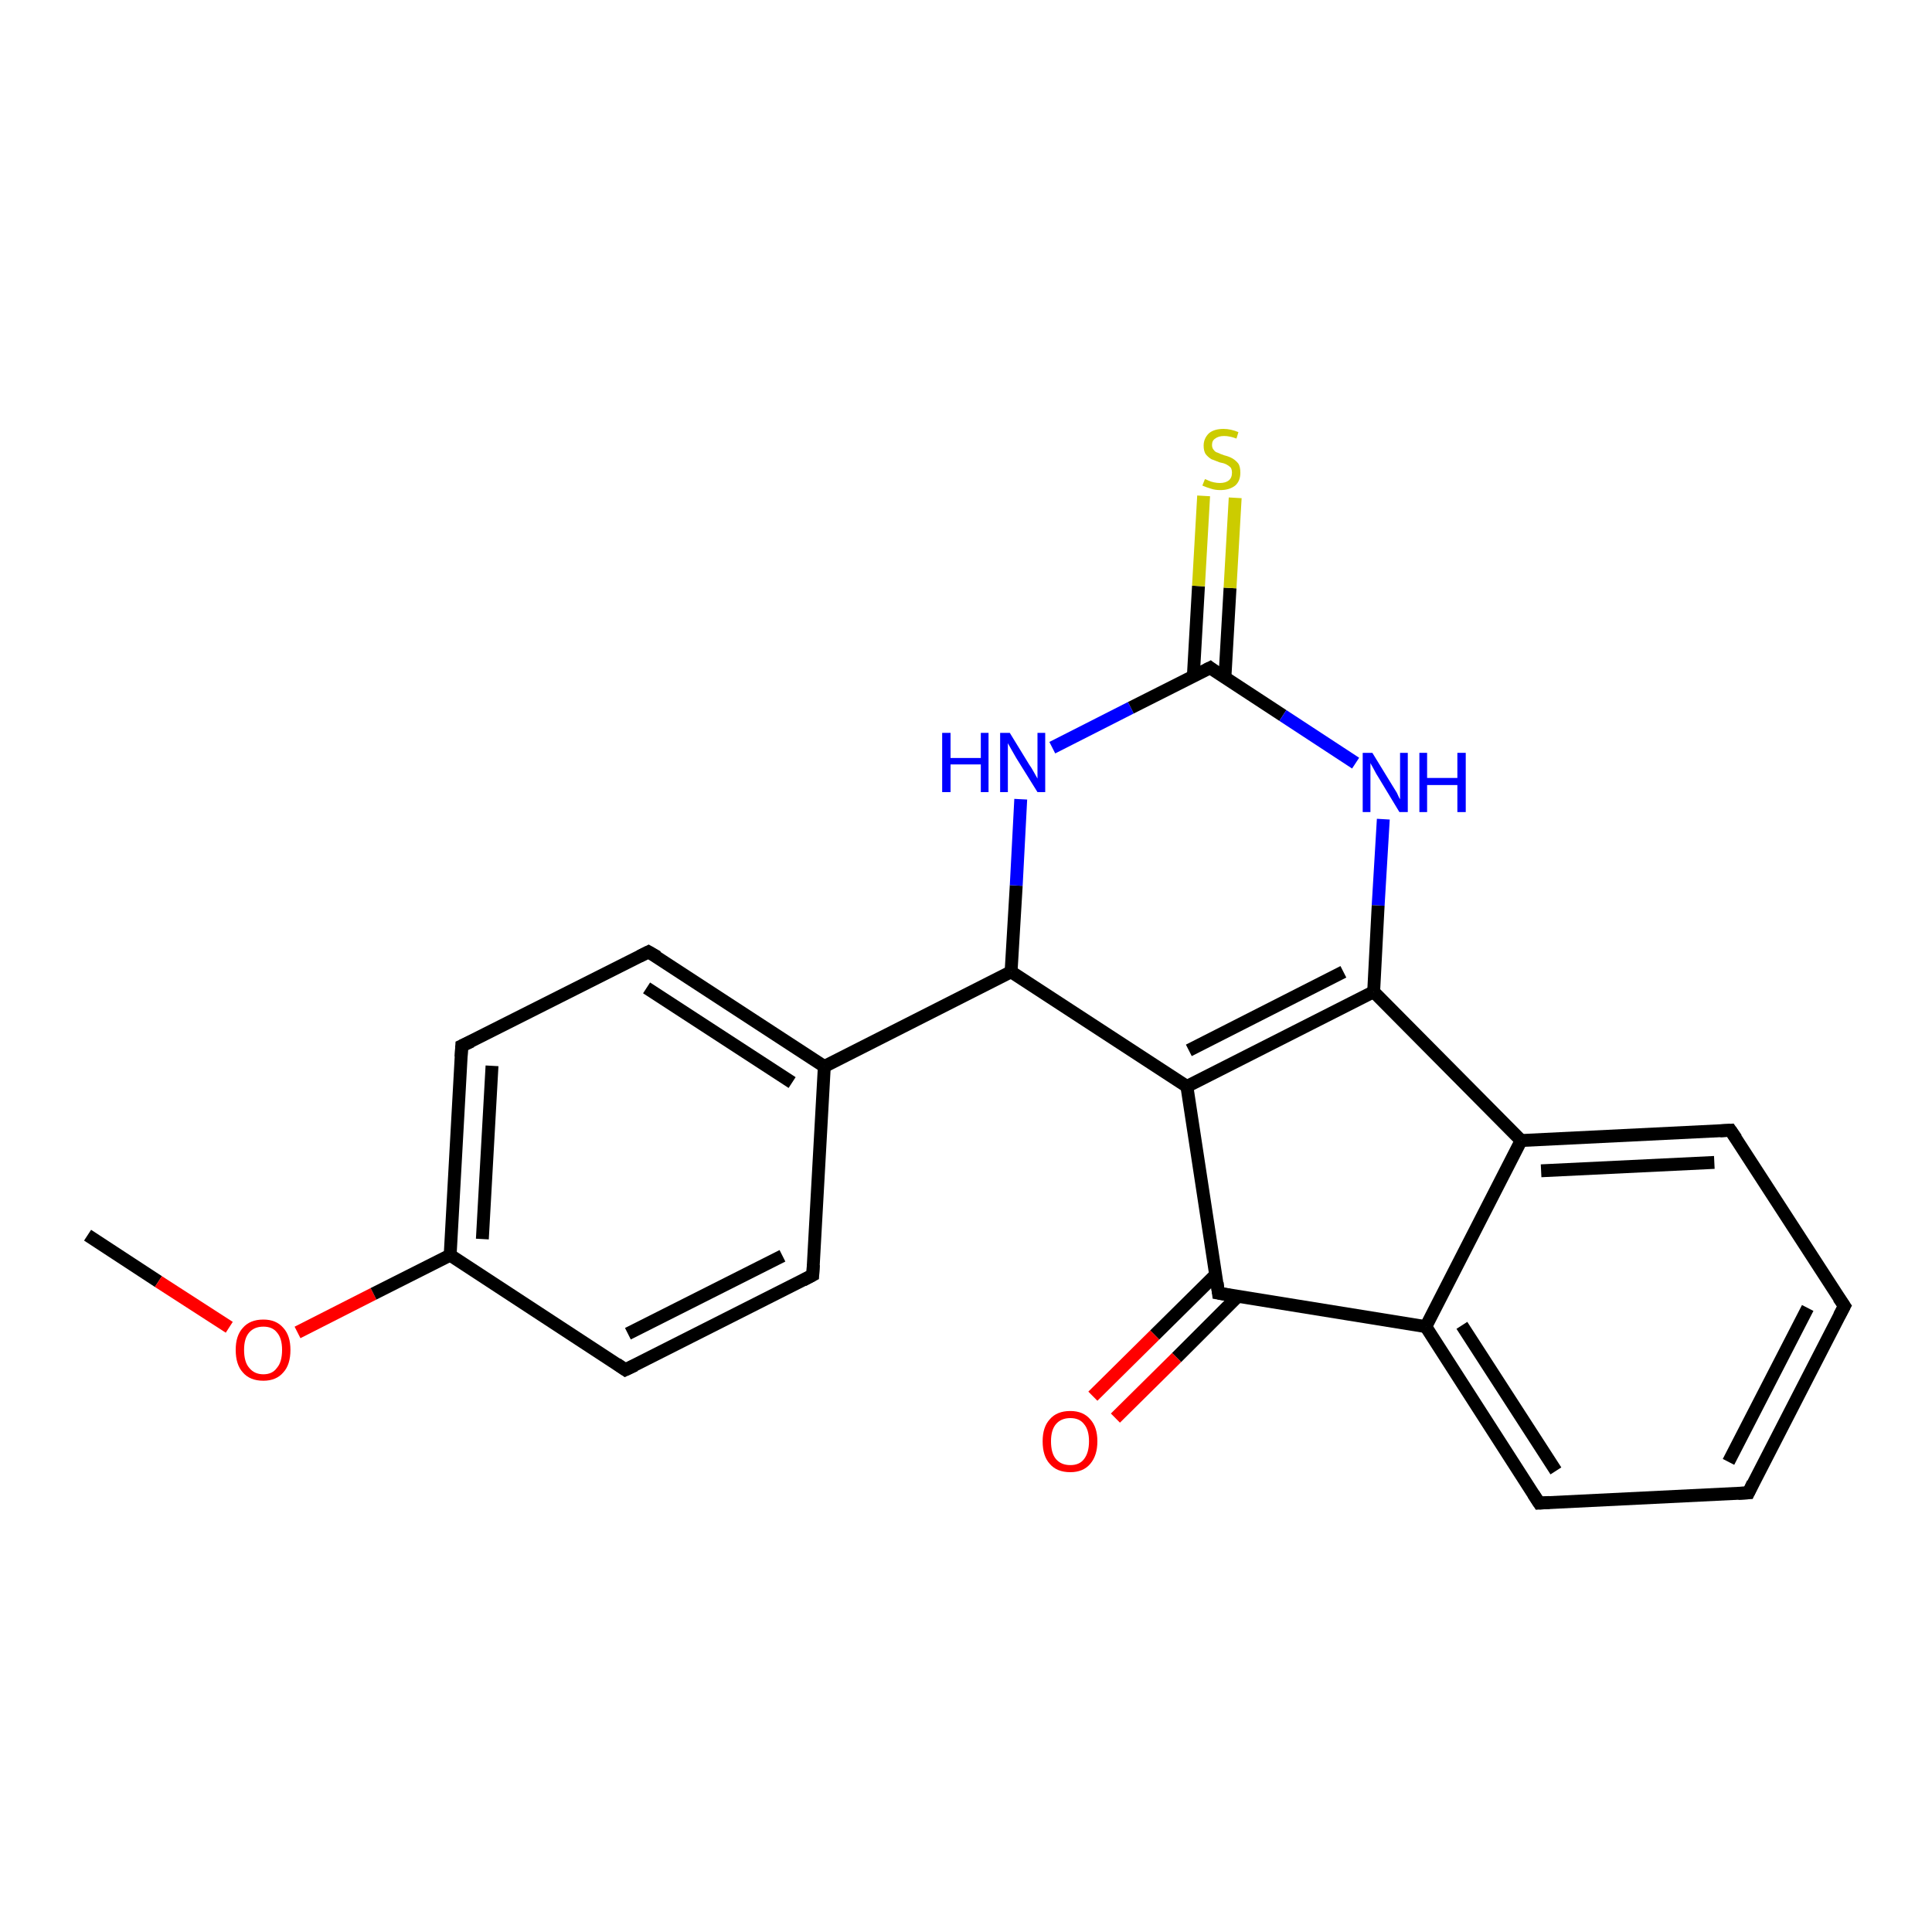<?xml version='1.0' encoding='iso-8859-1'?>
<svg version='1.1' baseProfile='full'
              xmlns='http://www.w3.org/2000/svg'
                      xmlns:rdkit='http://www.rdkit.org/xml'
                      xmlns:xlink='http://www.w3.org/1999/xlink'
                  xml:space='preserve'
width='300px' height='300px' viewBox='0 0 300 300'>
<!-- END OF HEADER -->
<rect style='opacity:1.0;fill:#FFFFFF;stroke:none' width='300.0' height='300.0' x='0.0' y='0.0'> </rect>
<path class='bond-0 atom-0 atom-1' d='M 13.6,191.8 L 24.6,199.0' style='fill:none;fill-rule:evenodd;stroke:#000000;stroke-width:2.0px;stroke-linecap:butt;stroke-linejoin:miter;stroke-opacity:1' />
<path class='bond-0 atom-0 atom-1' d='M 24.6,199.0 L 35.6,206.1' style='fill:none;fill-rule:evenodd;stroke:#FF0000;stroke-width:2.0px;stroke-linecap:butt;stroke-linejoin:miter;stroke-opacity:1' />
<path class='bond-1 atom-1 atom-2' d='M 46.2,206.9 L 58.0,200.9' style='fill:none;fill-rule:evenodd;stroke:#FF0000;stroke-width:2.0px;stroke-linecap:butt;stroke-linejoin:miter;stroke-opacity:1' />
<path class='bond-1 atom-1 atom-2' d='M 58.0,200.9 L 69.9,194.9' style='fill:none;fill-rule:evenodd;stroke:#000000;stroke-width:2.0px;stroke-linecap:butt;stroke-linejoin:miter;stroke-opacity:1' />
<path class='bond-2 atom-2 atom-3' d='M 69.9,194.9 L 71.7,162.4' style='fill:none;fill-rule:evenodd;stroke:#000000;stroke-width:2.0px;stroke-linecap:butt;stroke-linejoin:miter;stroke-opacity:1' />
<path class='bond-2 atom-2 atom-3' d='M 74.9,192.4 L 76.4,165.5' style='fill:none;fill-rule:evenodd;stroke:#000000;stroke-width:2.0px;stroke-linecap:butt;stroke-linejoin:miter;stroke-opacity:1' />
<path class='bond-3 atom-3 atom-4' d='M 71.7,162.4 L 100.7,147.8' style='fill:none;fill-rule:evenodd;stroke:#000000;stroke-width:2.0px;stroke-linecap:butt;stroke-linejoin:miter;stroke-opacity:1' />
<path class='bond-4 atom-4 atom-5' d='M 100.7,147.8 L 128.0,165.6' style='fill:none;fill-rule:evenodd;stroke:#000000;stroke-width:2.0px;stroke-linecap:butt;stroke-linejoin:miter;stroke-opacity:1' />
<path class='bond-4 atom-4 atom-5' d='M 100.4,153.4 L 123.0,168.1' style='fill:none;fill-rule:evenodd;stroke:#000000;stroke-width:2.0px;stroke-linecap:butt;stroke-linejoin:miter;stroke-opacity:1' />
<path class='bond-5 atom-5 atom-6' d='M 128.0,165.6 L 157.0,150.9' style='fill:none;fill-rule:evenodd;stroke:#000000;stroke-width:2.0px;stroke-linecap:butt;stroke-linejoin:miter;stroke-opacity:1' />
<path class='bond-6 atom-6 atom-7' d='M 157.0,150.9 L 157.8,137.5' style='fill:none;fill-rule:evenodd;stroke:#000000;stroke-width:2.0px;stroke-linecap:butt;stroke-linejoin:miter;stroke-opacity:1' />
<path class='bond-6 atom-6 atom-7' d='M 157.8,137.5 L 158.5,124.1' style='fill:none;fill-rule:evenodd;stroke:#0000FF;stroke-width:2.0px;stroke-linecap:butt;stroke-linejoin:miter;stroke-opacity:1' />
<path class='bond-7 atom-7 atom-8' d='M 163.4,116.1 L 175.6,109.9' style='fill:none;fill-rule:evenodd;stroke:#0000FF;stroke-width:2.0px;stroke-linecap:butt;stroke-linejoin:miter;stroke-opacity:1' />
<path class='bond-7 atom-7 atom-8' d='M 175.6,109.9 L 187.9,103.7' style='fill:none;fill-rule:evenodd;stroke:#000000;stroke-width:2.0px;stroke-linecap:butt;stroke-linejoin:miter;stroke-opacity:1' />
<path class='bond-8 atom-8 atom-9' d='M 190.2,105.3 L 191.0,91.3' style='fill:none;fill-rule:evenodd;stroke:#000000;stroke-width:2.0px;stroke-linecap:butt;stroke-linejoin:miter;stroke-opacity:1' />
<path class='bond-8 atom-8 atom-9' d='M 191.0,91.3 L 191.8,77.3' style='fill:none;fill-rule:evenodd;stroke:#CCCC00;stroke-width:2.0px;stroke-linecap:butt;stroke-linejoin:miter;stroke-opacity:1' />
<path class='bond-8 atom-8 atom-9' d='M 185.3,105.0 L 186.1,91.0' style='fill:none;fill-rule:evenodd;stroke:#000000;stroke-width:2.0px;stroke-linecap:butt;stroke-linejoin:miter;stroke-opacity:1' />
<path class='bond-8 atom-8 atom-9' d='M 186.1,91.0 L 186.9,77.0' style='fill:none;fill-rule:evenodd;stroke:#CCCC00;stroke-width:2.0px;stroke-linecap:butt;stroke-linejoin:miter;stroke-opacity:1' />
<path class='bond-9 atom-8 atom-10' d='M 187.9,103.7 L 199.2,111.1' style='fill:none;fill-rule:evenodd;stroke:#000000;stroke-width:2.0px;stroke-linecap:butt;stroke-linejoin:miter;stroke-opacity:1' />
<path class='bond-9 atom-8 atom-10' d='M 199.2,111.1 L 210.5,118.5' style='fill:none;fill-rule:evenodd;stroke:#0000FF;stroke-width:2.0px;stroke-linecap:butt;stroke-linejoin:miter;stroke-opacity:1' />
<path class='bond-10 atom-10 atom-11' d='M 214.8,127.2 L 214.0,140.6' style='fill:none;fill-rule:evenodd;stroke:#0000FF;stroke-width:2.0px;stroke-linecap:butt;stroke-linejoin:miter;stroke-opacity:1' />
<path class='bond-10 atom-10 atom-11' d='M 214.0,140.6 L 213.3,154.0' style='fill:none;fill-rule:evenodd;stroke:#000000;stroke-width:2.0px;stroke-linecap:butt;stroke-linejoin:miter;stroke-opacity:1' />
<path class='bond-11 atom-11 atom-12' d='M 213.3,154.0 L 184.3,168.7' style='fill:none;fill-rule:evenodd;stroke:#000000;stroke-width:2.0px;stroke-linecap:butt;stroke-linejoin:miter;stroke-opacity:1' />
<path class='bond-11 atom-11 atom-12' d='M 208.6,150.9 L 184.6,163.1' style='fill:none;fill-rule:evenodd;stroke:#000000;stroke-width:2.0px;stroke-linecap:butt;stroke-linejoin:miter;stroke-opacity:1' />
<path class='bond-12 atom-12 atom-13' d='M 184.3,168.7 L 189.2,200.8' style='fill:none;fill-rule:evenodd;stroke:#000000;stroke-width:2.0px;stroke-linecap:butt;stroke-linejoin:miter;stroke-opacity:1' />
<path class='bond-13 atom-13 atom-14' d='M 188.8,197.9 L 179.3,207.3' style='fill:none;fill-rule:evenodd;stroke:#000000;stroke-width:2.0px;stroke-linecap:butt;stroke-linejoin:miter;stroke-opacity:1' />
<path class='bond-13 atom-13 atom-14' d='M 179.3,207.3 L 169.7,216.8' style='fill:none;fill-rule:evenodd;stroke:#FF0000;stroke-width:2.0px;stroke-linecap:butt;stroke-linejoin:miter;stroke-opacity:1' />
<path class='bond-13 atom-13 atom-14' d='M 192.2,201.3 L 182.7,210.8' style='fill:none;fill-rule:evenodd;stroke:#000000;stroke-width:2.0px;stroke-linecap:butt;stroke-linejoin:miter;stroke-opacity:1' />
<path class='bond-13 atom-13 atom-14' d='M 182.7,210.8 L 173.2,220.2' style='fill:none;fill-rule:evenodd;stroke:#FF0000;stroke-width:2.0px;stroke-linecap:butt;stroke-linejoin:miter;stroke-opacity:1' />
<path class='bond-14 atom-13 atom-15' d='M 189.2,200.8 L 221.4,206.0' style='fill:none;fill-rule:evenodd;stroke:#000000;stroke-width:2.0px;stroke-linecap:butt;stroke-linejoin:miter;stroke-opacity:1' />
<path class='bond-15 atom-15 atom-16' d='M 221.4,206.0 L 239.0,233.4' style='fill:none;fill-rule:evenodd;stroke:#000000;stroke-width:2.0px;stroke-linecap:butt;stroke-linejoin:miter;stroke-opacity:1' />
<path class='bond-15 atom-15 atom-16' d='M 227.0,205.8 L 241.6,228.4' style='fill:none;fill-rule:evenodd;stroke:#000000;stroke-width:2.0px;stroke-linecap:butt;stroke-linejoin:miter;stroke-opacity:1' />
<path class='bond-16 atom-16 atom-17' d='M 239.0,233.4 L 271.5,231.8' style='fill:none;fill-rule:evenodd;stroke:#000000;stroke-width:2.0px;stroke-linecap:butt;stroke-linejoin:miter;stroke-opacity:1' />
<path class='bond-17 atom-17 atom-18' d='M 271.5,231.8 L 286.4,202.8' style='fill:none;fill-rule:evenodd;stroke:#000000;stroke-width:2.0px;stroke-linecap:butt;stroke-linejoin:miter;stroke-opacity:1' />
<path class='bond-17 atom-17 atom-18' d='M 268.4,227.0 L 280.7,203.1' style='fill:none;fill-rule:evenodd;stroke:#000000;stroke-width:2.0px;stroke-linecap:butt;stroke-linejoin:miter;stroke-opacity:1' />
<path class='bond-18 atom-18 atom-19' d='M 286.4,202.8 L 268.7,175.5' style='fill:none;fill-rule:evenodd;stroke:#000000;stroke-width:2.0px;stroke-linecap:butt;stroke-linejoin:miter;stroke-opacity:1' />
<path class='bond-19 atom-19 atom-20' d='M 268.7,175.5 L 236.2,177.1' style='fill:none;fill-rule:evenodd;stroke:#000000;stroke-width:2.0px;stroke-linecap:butt;stroke-linejoin:miter;stroke-opacity:1' />
<path class='bond-19 atom-19 atom-20' d='M 266.2,180.5 L 239.3,181.8' style='fill:none;fill-rule:evenodd;stroke:#000000;stroke-width:2.0px;stroke-linecap:butt;stroke-linejoin:miter;stroke-opacity:1' />
<path class='bond-20 atom-5 atom-21' d='M 128.0,165.6 L 126.2,198.0' style='fill:none;fill-rule:evenodd;stroke:#000000;stroke-width:2.0px;stroke-linecap:butt;stroke-linejoin:miter;stroke-opacity:1' />
<path class='bond-21 atom-21 atom-22' d='M 126.2,198.0 L 97.1,212.7' style='fill:none;fill-rule:evenodd;stroke:#000000;stroke-width:2.0px;stroke-linecap:butt;stroke-linejoin:miter;stroke-opacity:1' />
<path class='bond-21 atom-21 atom-22' d='M 121.5,195.0 L 97.5,207.1' style='fill:none;fill-rule:evenodd;stroke:#000000;stroke-width:2.0px;stroke-linecap:butt;stroke-linejoin:miter;stroke-opacity:1' />
<path class='bond-22 atom-22 atom-2' d='M 97.1,212.7 L 69.9,194.9' style='fill:none;fill-rule:evenodd;stroke:#000000;stroke-width:2.0px;stroke-linecap:butt;stroke-linejoin:miter;stroke-opacity:1' />
<path class='bond-23 atom-12 atom-6' d='M 184.3,168.7 L 157.0,150.9' style='fill:none;fill-rule:evenodd;stroke:#000000;stroke-width:2.0px;stroke-linecap:butt;stroke-linejoin:miter;stroke-opacity:1' />
<path class='bond-24 atom-20 atom-15' d='M 236.2,177.1 L 221.4,206.0' style='fill:none;fill-rule:evenodd;stroke:#000000;stroke-width:2.0px;stroke-linecap:butt;stroke-linejoin:miter;stroke-opacity:1' />
<path class='bond-25 atom-20 atom-11' d='M 236.2,177.1 L 213.3,154.0' style='fill:none;fill-rule:evenodd;stroke:#000000;stroke-width:2.0px;stroke-linecap:butt;stroke-linejoin:miter;stroke-opacity:1' />
<path d='M 71.6,164.1 L 71.7,162.4 L 73.2,161.7' style='fill:none;stroke:#000000;stroke-width:2.0px;stroke-linecap:butt;stroke-linejoin:miter;stroke-opacity:1;' />
<path d='M 99.3,148.5 L 100.7,147.8 L 102.1,148.6' style='fill:none;stroke:#000000;stroke-width:2.0px;stroke-linecap:butt;stroke-linejoin:miter;stroke-opacity:1;' />
<path d='M 187.3,104.0 L 187.9,103.7 L 188.4,104.1' style='fill:none;stroke:#000000;stroke-width:2.0px;stroke-linecap:butt;stroke-linejoin:miter;stroke-opacity:1;' />
<path d='M 189.0,199.2 L 189.2,200.8 L 190.9,201.1' style='fill:none;stroke:#000000;stroke-width:2.0px;stroke-linecap:butt;stroke-linejoin:miter;stroke-opacity:1;' />
<path d='M 238.1,232.0 L 239.0,233.4 L 240.6,233.3' style='fill:none;stroke:#000000;stroke-width:2.0px;stroke-linecap:butt;stroke-linejoin:miter;stroke-opacity:1;' />
<path d='M 269.9,231.9 L 271.5,231.8 L 272.2,230.3' style='fill:none;stroke:#000000;stroke-width:2.0px;stroke-linecap:butt;stroke-linejoin:miter;stroke-opacity:1;' />
<path d='M 285.6,204.3 L 286.4,202.8 L 285.5,201.5' style='fill:none;stroke:#000000;stroke-width:2.0px;stroke-linecap:butt;stroke-linejoin:miter;stroke-opacity:1;' />
<path d='M 269.6,176.8 L 268.7,175.5 L 267.1,175.6' style='fill:none;stroke:#000000;stroke-width:2.0px;stroke-linecap:butt;stroke-linejoin:miter;stroke-opacity:1;' />
<path d='M 126.3,196.4 L 126.2,198.0 L 124.7,198.8' style='fill:none;stroke:#000000;stroke-width:2.0px;stroke-linecap:butt;stroke-linejoin:miter;stroke-opacity:1;' />
<path d='M 98.6,212.0 L 97.1,212.7 L 95.8,211.8' style='fill:none;stroke:#000000;stroke-width:2.0px;stroke-linecap:butt;stroke-linejoin:miter;stroke-opacity:1;' />
<path class='atom-1' d='M 36.6 209.6
Q 36.6 207.4, 37.7 206.2
Q 38.8 204.9, 40.9 204.9
Q 42.9 204.9, 44.0 206.2
Q 45.1 207.4, 45.1 209.6
Q 45.1 211.9, 44.0 213.1
Q 42.9 214.4, 40.9 214.4
Q 38.8 214.4, 37.7 213.1
Q 36.6 211.9, 36.6 209.6
M 40.9 213.4
Q 42.3 213.4, 43.0 212.4
Q 43.8 211.5, 43.8 209.6
Q 43.8 207.8, 43.0 206.9
Q 42.3 206.0, 40.9 206.0
Q 39.5 206.0, 38.7 206.9
Q 37.9 207.8, 37.9 209.6
Q 37.9 211.5, 38.7 212.4
Q 39.5 213.4, 40.9 213.4
' fill='#FF0000'/>
<path class='atom-7' d='M 146.3 113.8
L 147.6 113.8
L 147.6 117.7
L 152.3 117.7
L 152.3 113.8
L 153.5 113.8
L 153.5 123.0
L 152.3 123.0
L 152.3 118.7
L 147.6 118.7
L 147.6 123.0
L 146.3 123.0
L 146.3 113.8
' fill='#0000FF'/>
<path class='atom-7' d='M 156.8 113.8
L 159.8 118.7
Q 160.1 119.1, 160.6 120.0
Q 161.1 120.9, 161.1 120.9
L 161.1 113.8
L 162.3 113.8
L 162.3 123.0
L 161.1 123.0
L 157.8 117.7
Q 157.4 117.0, 157.0 116.3
Q 156.6 115.6, 156.5 115.4
L 156.5 123.0
L 155.3 123.0
L 155.3 113.8
L 156.8 113.8
' fill='#0000FF'/>
<path class='atom-9' d='M 187.1 74.4
Q 187.2 74.4, 187.6 74.6
Q 188.0 74.8, 188.5 74.9
Q 189.0 75.0, 189.4 75.0
Q 190.3 75.0, 190.8 74.6
Q 191.3 74.2, 191.3 73.4
Q 191.3 72.9, 191.1 72.6
Q 190.8 72.3, 190.4 72.1
Q 190.0 71.9, 189.4 71.8
Q 188.6 71.5, 188.1 71.3
Q 187.6 71.0, 187.2 70.5
Q 186.9 70.0, 186.9 69.2
Q 186.9 68.1, 187.7 67.3
Q 188.5 66.6, 190.0 66.6
Q 191.1 66.6, 192.3 67.1
L 192.0 68.1
Q 190.9 67.7, 190.1 67.7
Q 189.2 67.7, 188.7 68.1
Q 188.2 68.4, 188.2 69.1
Q 188.2 69.6, 188.5 69.9
Q 188.7 70.2, 189.1 70.3
Q 189.5 70.5, 190.1 70.7
Q 190.9 70.9, 191.4 71.2
Q 191.9 71.5, 192.3 72.0
Q 192.6 72.5, 192.6 73.4
Q 192.6 74.7, 191.8 75.4
Q 190.9 76.1, 189.5 76.1
Q 188.7 76.1, 188.1 75.9
Q 187.4 75.7, 186.7 75.4
L 187.1 74.4
' fill='#CCCC00'/>
<path class='atom-10' d='M 213.1 116.9
L 216.1 121.8
Q 216.4 122.3, 216.9 123.1
Q 217.3 124.0, 217.4 124.1
L 217.4 116.9
L 218.6 116.9
L 218.6 126.1
L 217.3 126.1
L 214.1 120.8
Q 213.7 120.2, 213.3 119.4
Q 212.9 118.7, 212.8 118.5
L 212.8 126.1
L 211.6 126.1
L 211.6 116.9
L 213.1 116.9
' fill='#0000FF'/>
<path class='atom-10' d='M 220.4 116.9
L 221.6 116.9
L 221.6 120.8
L 226.3 120.8
L 226.3 116.9
L 227.6 116.9
L 227.6 126.1
L 226.3 126.1
L 226.3 121.9
L 221.6 121.9
L 221.6 126.1
L 220.4 126.1
L 220.4 116.9
' fill='#0000FF'/>
<path class='atom-14' d='M 161.9 223.8
Q 161.9 221.6, 163.0 220.4
Q 164.1 219.1, 166.2 219.1
Q 168.2 219.1, 169.3 220.4
Q 170.4 221.6, 170.4 223.8
Q 170.4 226.0, 169.3 227.3
Q 168.2 228.6, 166.2 228.6
Q 164.1 228.6, 163.0 227.3
Q 161.9 226.1, 161.9 223.8
M 166.2 227.5
Q 167.6 227.5, 168.3 226.6
Q 169.1 225.6, 169.1 223.8
Q 169.1 222.0, 168.3 221.1
Q 167.6 220.2, 166.2 220.2
Q 164.8 220.2, 164.0 221.1
Q 163.2 222.0, 163.2 223.8
Q 163.2 225.7, 164.0 226.6
Q 164.8 227.5, 166.2 227.5
' fill='#FF0000'/>
</svg>
